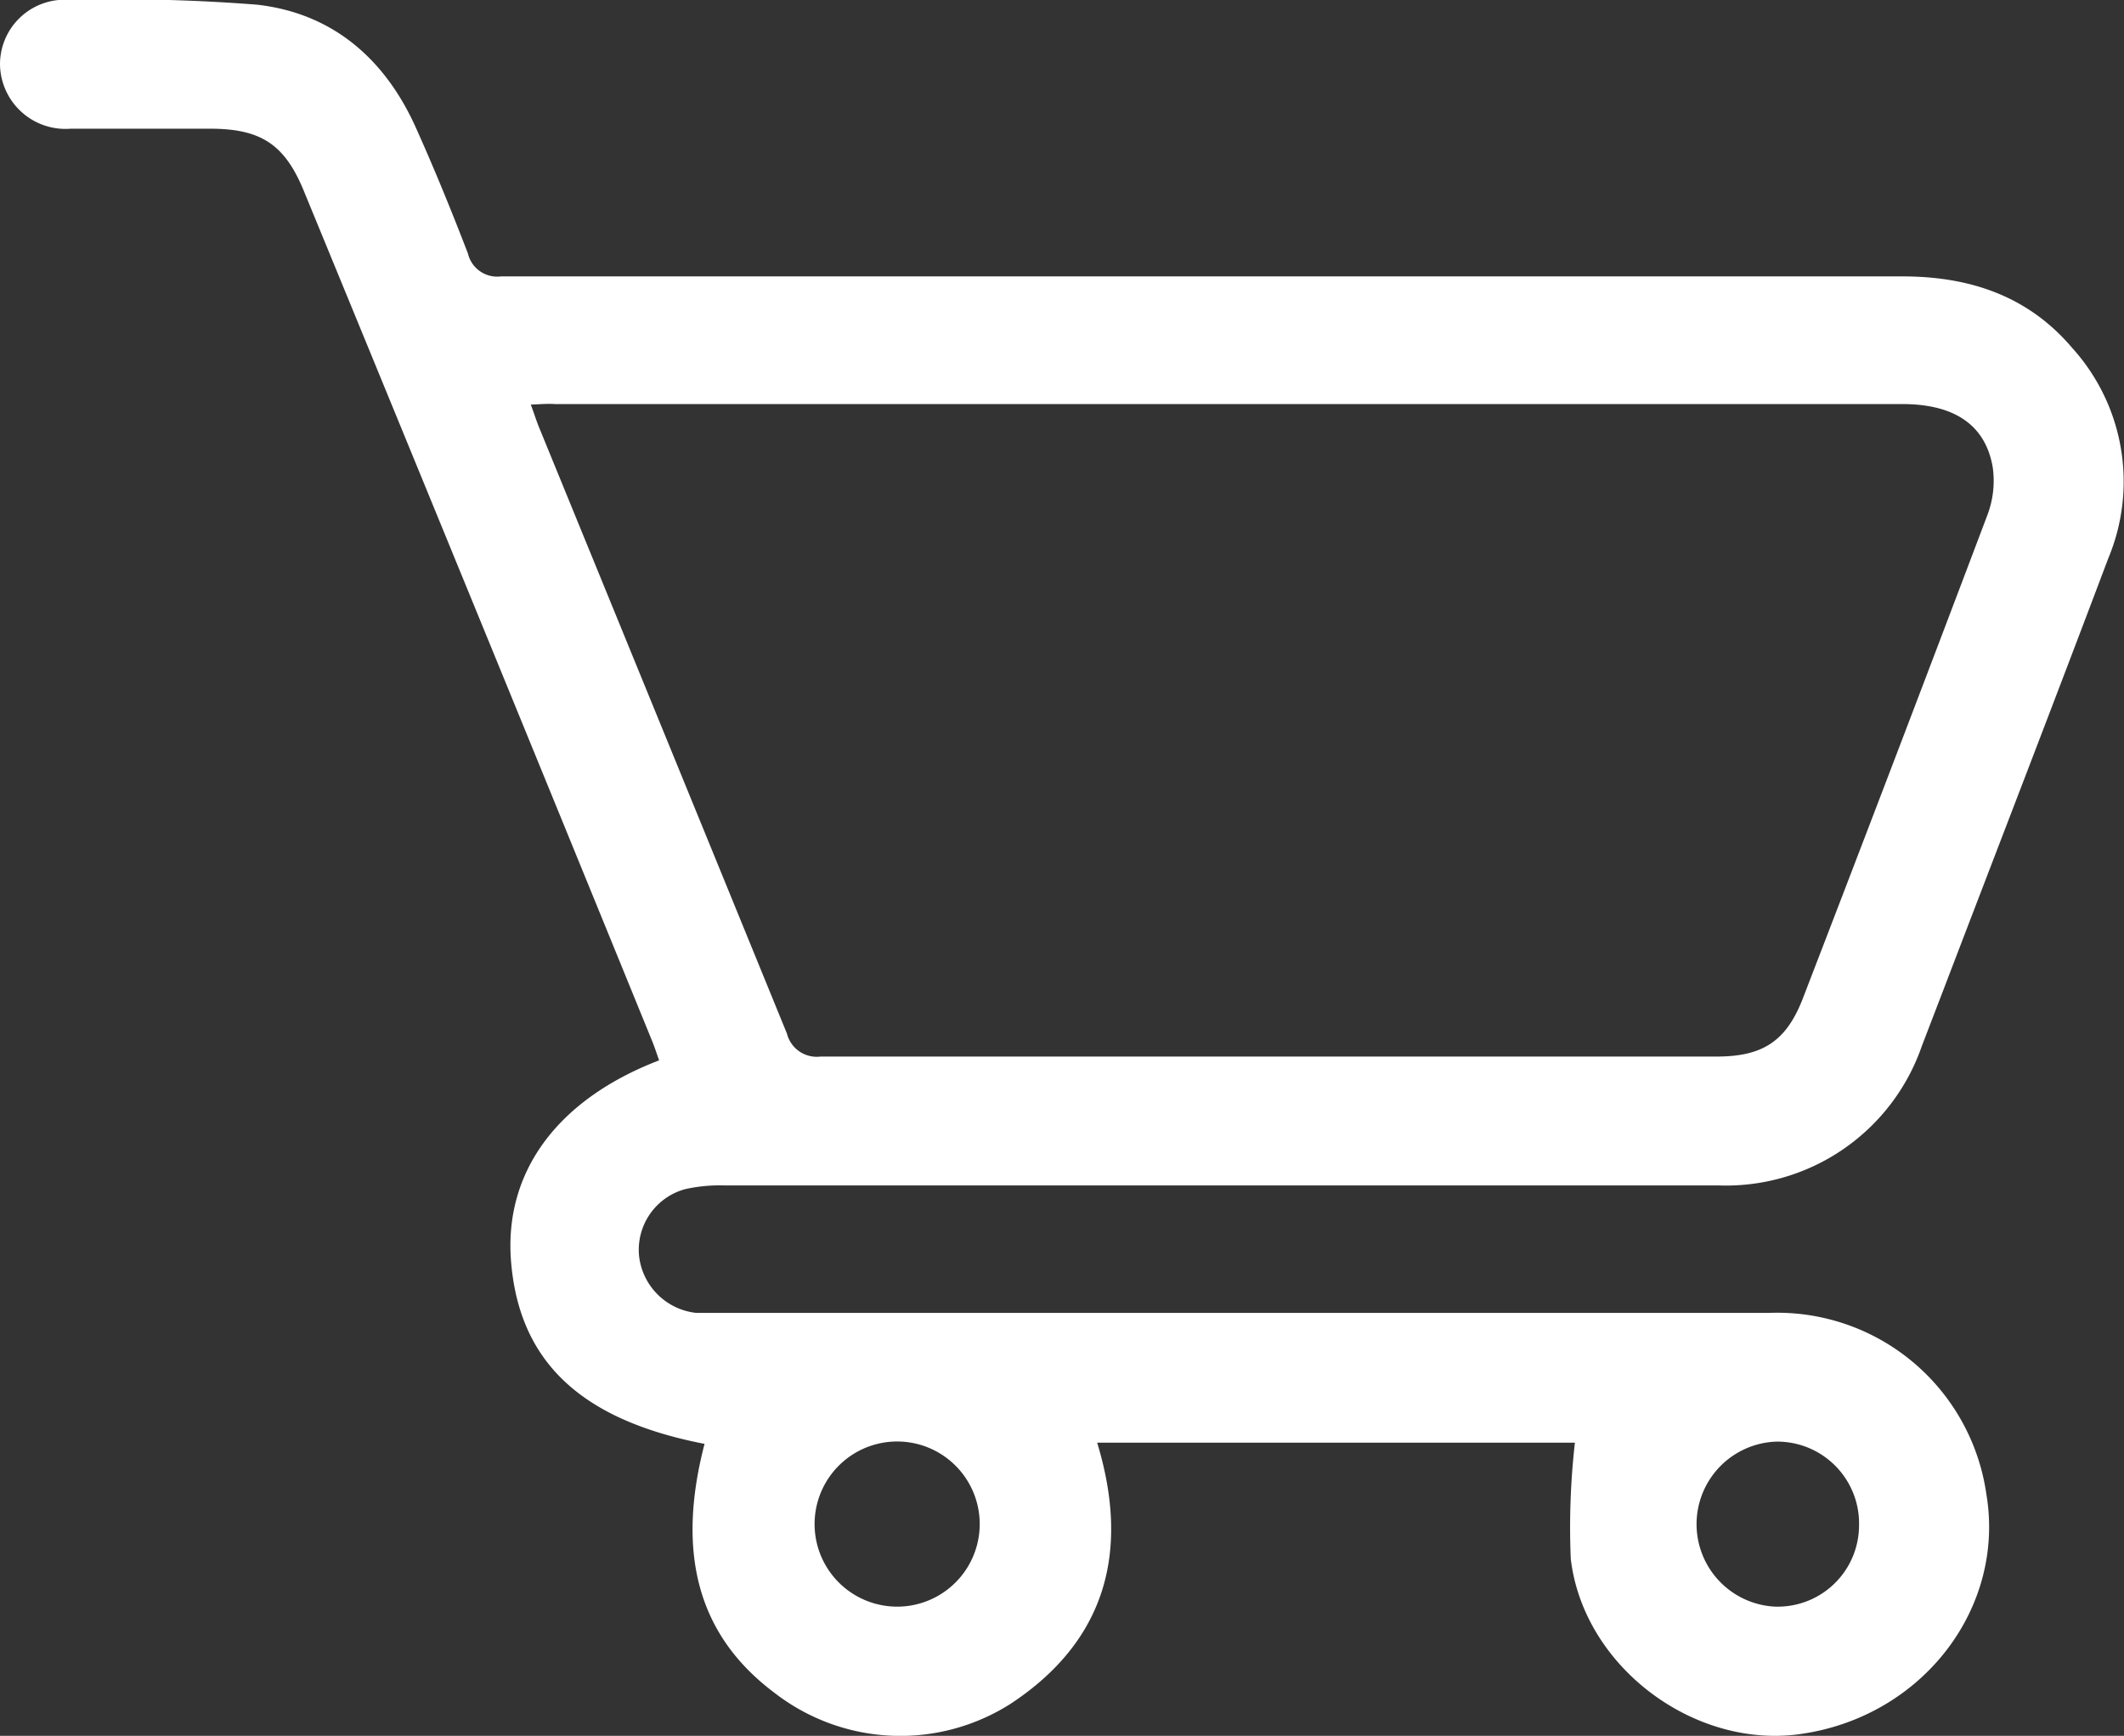 <svg xmlns="http://www.w3.org/2000/svg" viewBox="0 0 122.97 100.48"><rect x="0" y="0" width="122.97" height="100.48" fill="#333333" stroke="none"/><defs><style>.cls-1{fill:#fff;}</style></defs><g id="Capa_2" data-name="Capa 2"><g id="Capa_1-2" data-name="Capa 1"><path class="cls-1" d="M40.79,83.58c-7.14-1.38-10.72-4.74-11.2-10.53-.43-5.17,2.64-9.39,8.57-11.67-.15-.42-.29-.86-.47-1.28q-10-24.51-20.08-49C16.5,8.37,15.13,7.46,12.2,7.45c-2.7,0-5.41,0-8.11,0A3.79,3.79,0,0,1,0,3.73,3.74,3.74,0,0,1,4.08,0,102,102,0,0,1,14.87.27c4.38.49,7.43,3.14,9.22,7.15,1.07,2.38,2.06,4.81,3,7.25A1.74,1.74,0,0,0,29,16q40.56,0,81.14,0c3.92,0,7.29,1.14,9.84,4.15a11.53,11.53,0,0,1,2.08,12.17c-3.13,8.3-6.33,16.57-9.5,24.86l-1.29,3.36a12,12,0,0,1-11.79,8.08H41.94a9.22,9.22,0,0,0-2.29.22A3.64,3.64,0,0,0,37,72.71,3.73,3.73,0,0,0,40.32,76c.51,0,1,0,1.54,0q30.27,0,60.54,0A12.23,12.23,0,0,1,115,86.48c1.11,6.57-3.64,12.8-10.58,13.87-6.22,1-12.74-3.82-13.48-10.12a43.42,43.42,0,0,1,.24-6.72H63.52c1.91,6.27.53,11.46-5,15.11A11.89,11.89,0,0,1,44.85,98C40.46,94.72,39.12,90,40.79,83.58ZM30.73,23.42c.2.53.32.93.48,1.32q7.18,17.54,14.35,35.09a1.78,1.78,0,0,0,1.95,1.33c8.62,0,17.25,0,25.88,0h26c2.66,0,4-.89,4.95-3.27q5.4-14,10.73-28.1a5.57,5.57,0,0,0,.3-2.74c-.42-2.46-2.23-3.66-5.24-3.66h-78C31.7,23.36,31.28,23.4,30.73,23.42Zm76.9,64.9a4.74,4.74,0,0,0-4.75-4.87,4.78,4.78,0,0,0-.16,9.55A4.71,4.71,0,0,0,107.63,88.32ZM52.11,93a4.78,4.78,0,0,0,.09-9.55A4.78,4.78,0,1,0,52.11,93Z"/></g></g></svg>